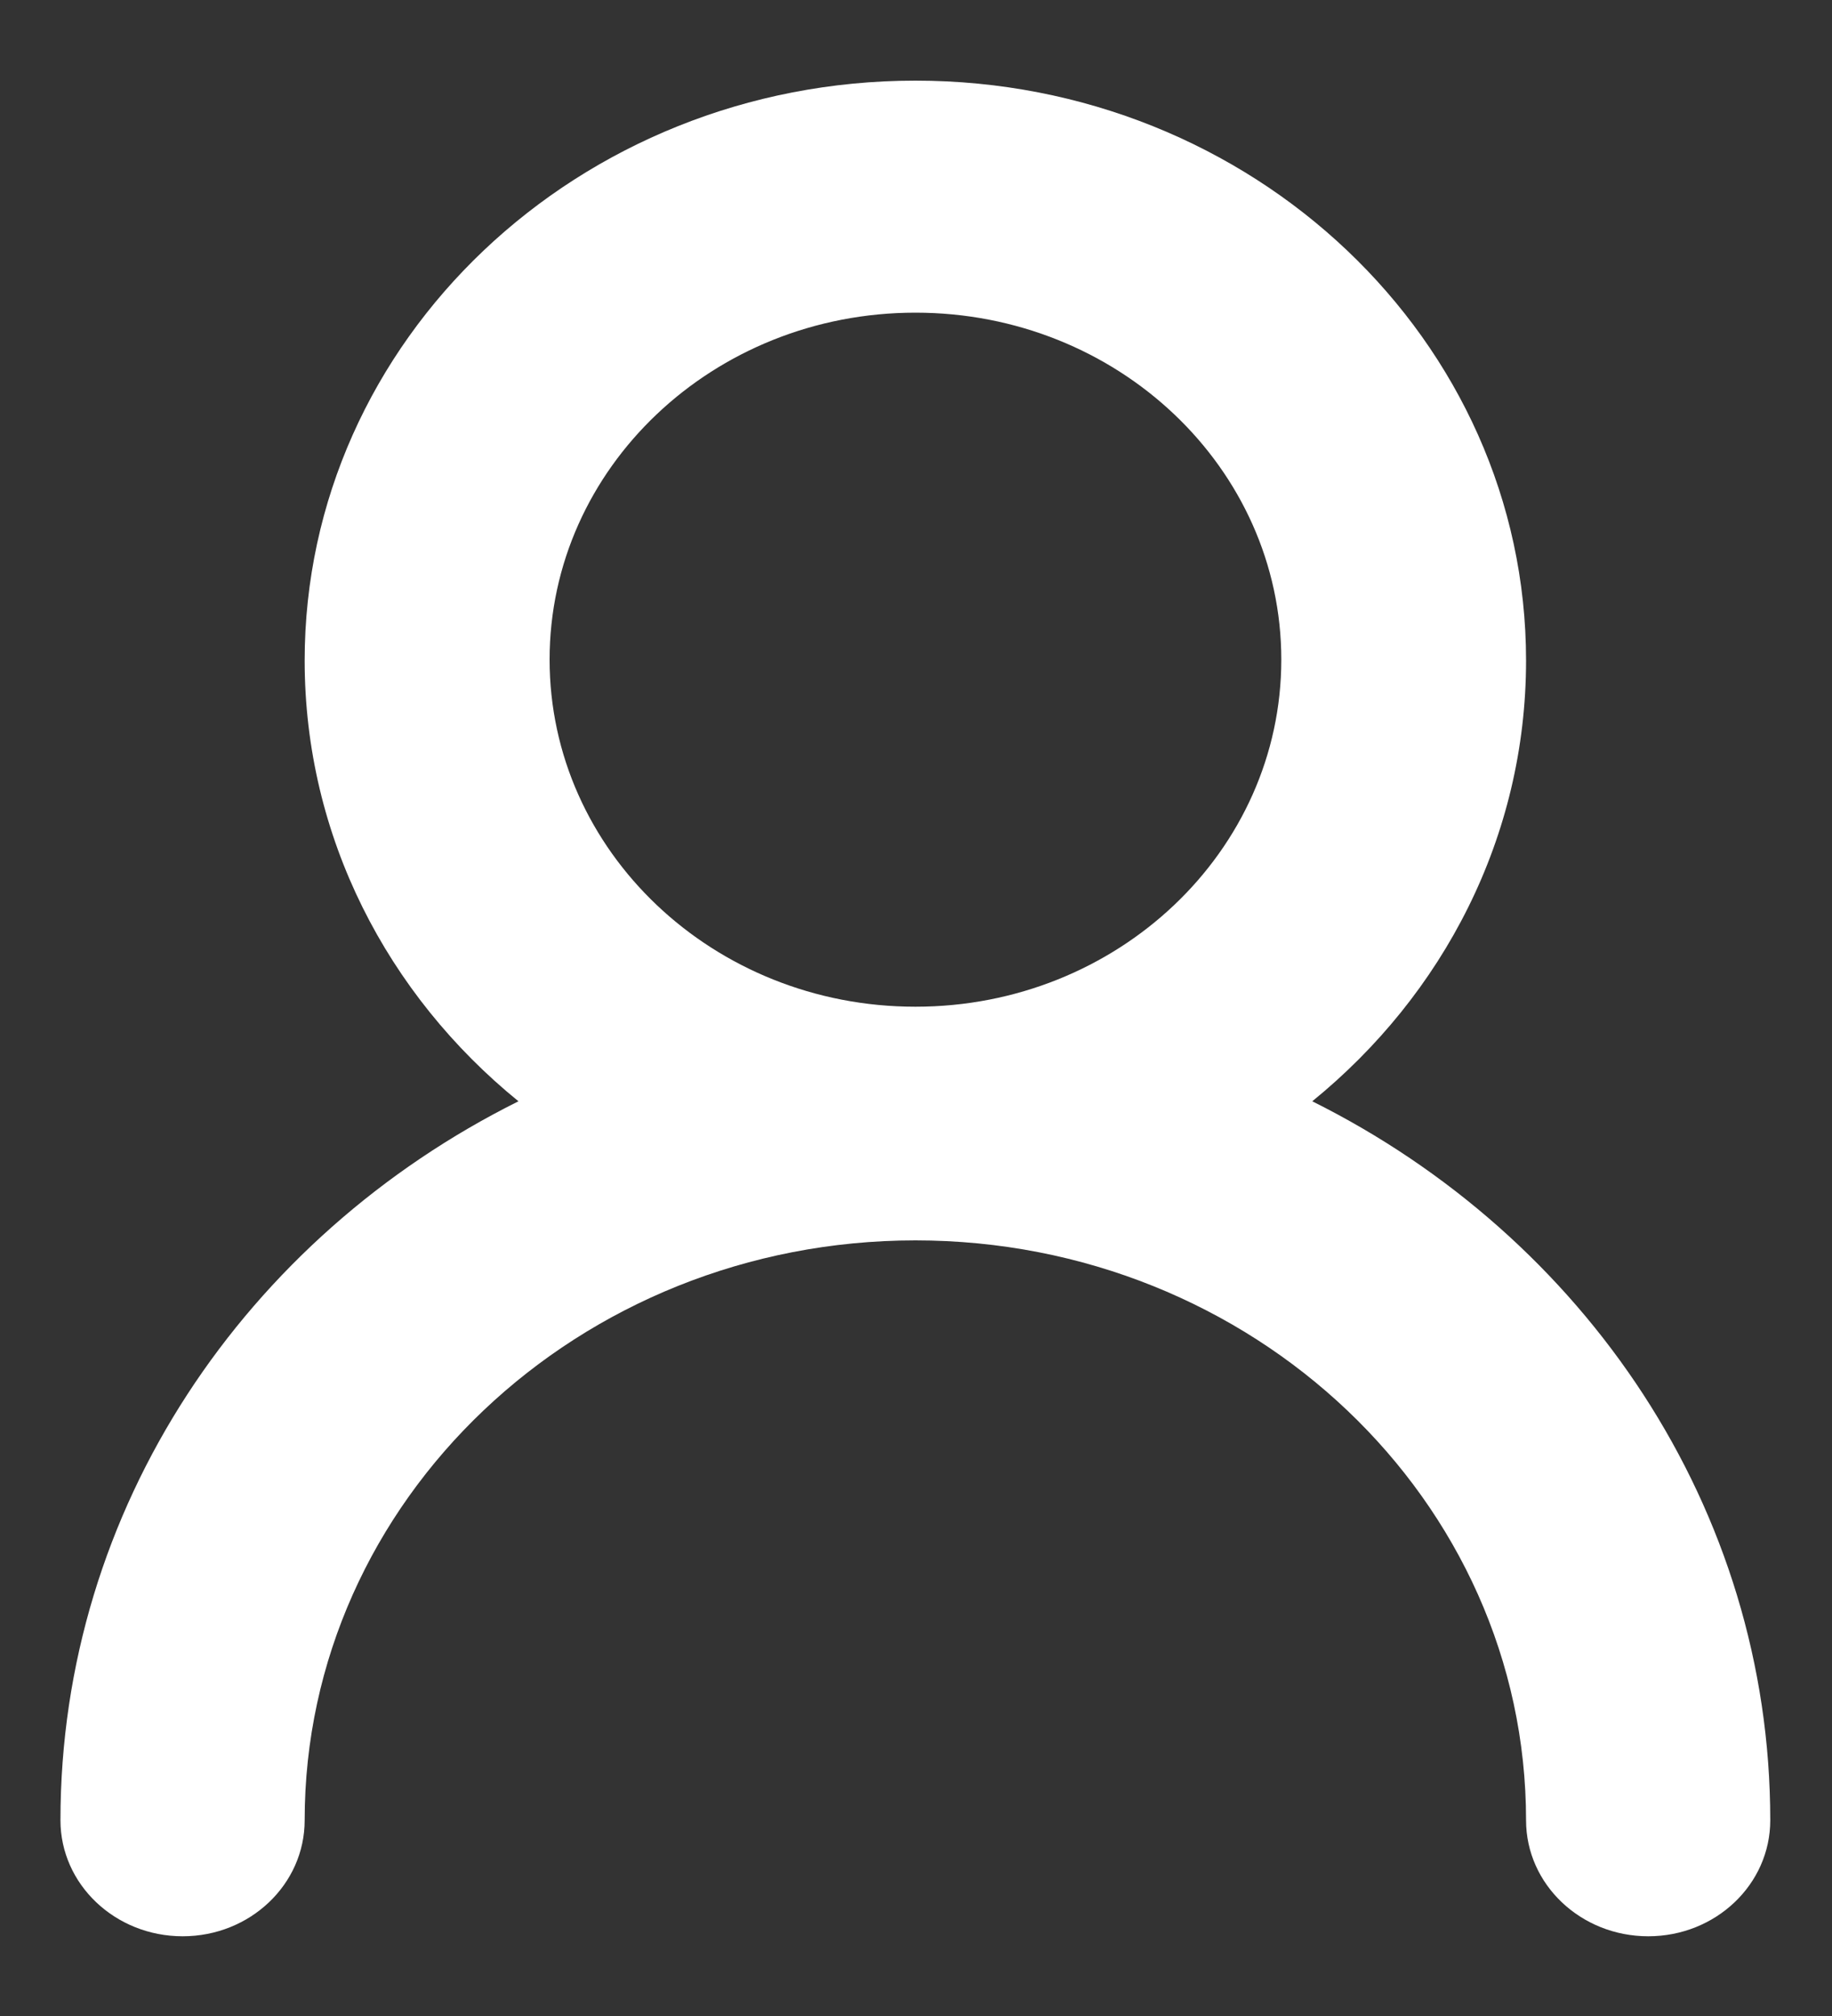<svg xmlns="http://www.w3.org/2000/svg" xmlns:xlink="http://www.w3.org/1999/xlink" width="10" height="11" viewBox="0 0 10 11"><rect x="0" y="0" width="10" height="11" fill="#333333" stroke="none"/><defs><path id="69fsa" d="M1258.33 35.604c0-1.747-1.493-3.164-3.333-3.164s-3.334 1.417-3.334 3.164c0 .962.452 1.824 1.167 2.405-1.487.74-2.5 2.218-2.5 3.923 0 .35.299.633.667.633.368 0 .666-.283.666-.633 0-1.746 1.494-3.164 3.334-3.164s3.333 1.418 3.333 3.164c0 .35.299.633.667.633.368 0 .666-.283.666-.633 0-1.704-1.014-3.183-2.5-3.923.716-.582 1.167-1.443 1.167-2.405m-3.333 1.889c-1.103 0-1.997-.848-1.997-1.894 0-1.046.894-1.893 1.997-1.893 1.103 0 1.997.847 1.997 1.893s-.894 1.894-1.997 1.894"/></defs><g><g transform="translate(-1250 -32)"><use fill="#ffffff" xlink:href="#69fsa"/></g></g></svg>